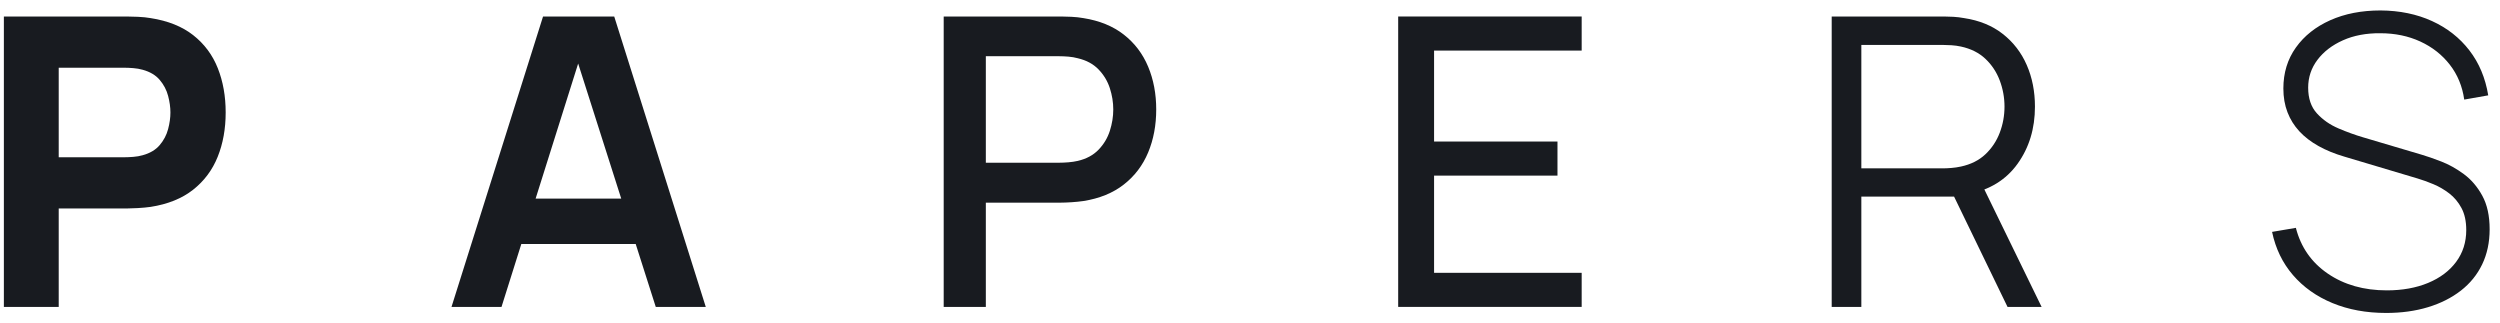 <?xml version="1.0" encoding="UTF-8" standalone="no"?>
<!DOCTYPE svg PUBLIC "-//W3C//DTD SVG 1.1//EN" "http://www.w3.org/Graphics/SVG/1.1/DTD/svg11.dtd">
<svg width="100%" height="100%" viewBox="0 0 217 28" version="1.1" xmlns="http://www.w3.org/2000/svg" xmlns:xlink="http://www.w3.org/1999/xlink" xml:space="preserve" xmlns:serif="http://www.serif.com/" style="fill-rule:evenodd;clip-rule:evenodd;stroke-linejoin:round;stroke-miterlimit:2;">
    <g transform="matrix(1,0,0,1,-1454,-1692)">
        <g transform="matrix(1,0,0,2.001,0,0)">
            <g id="papers-template-logo-v1" transform="matrix(2.917,0,0,1.458,-776.819,187.936)">
                <path d="M764.88,460.188L764.88,451.548L768.528,451.548C768.612,451.548 768.725,451.551 768.867,451.557C769.009,451.563 769.136,451.576 769.248,451.596C769.764,451.676 770.187,451.846 770.517,452.106C770.847,452.366 771.09,452.693 771.246,453.087C771.402,453.481 771.48,453.92 771.48,454.404C771.48,454.888 771.401,455.327 771.243,455.721C771.085,456.115 770.841,456.442 770.511,456.702C770.181,456.962 769.76,457.132 769.248,457.212C769.136,457.228 769.008,457.24 768.864,457.248C768.72,457.256 768.608,457.26 768.528,457.26L766.512,457.26L766.512,460.188L764.88,460.188ZM766.512,455.736L768.456,455.736C768.54,455.736 768.632,455.732 768.732,455.724C768.832,455.716 768.924,455.7 769.008,455.676C769.228,455.616 769.398,455.515 769.518,455.373C769.638,455.231 769.721,455.073 769.767,454.899C769.813,454.725 769.836,454.56 769.836,454.404C769.836,454.248 769.813,454.083 769.767,453.909C769.721,453.735 769.638,453.577 769.518,453.435C769.398,453.293 769.228,453.192 769.008,453.132C768.924,453.108 768.832,453.092 768.732,453.084C768.632,453.076 768.54,453.072 768.456,453.072L766.512,453.072L766.512,455.736Z" style="fill:rgb(24,27,32);fill-rule:nonzero;"/>
                <path d="M778.2,460.188L780.924,451.548L783.042,451.548L785.766,460.188L784.278,460.188L781.806,452.436L782.13,452.436L779.688,460.188L778.2,460.188ZM779.718,458.316L779.718,456.966L784.254,456.966L784.254,458.316L779.718,458.316Z" style="fill:rgb(24,27,32);fill-rule:nonzero;"/>
                <path d="M792.846,460.188L792.846,451.548L796.338,451.548C796.422,451.548 796.526,451.551 796.65,451.557C796.774,451.563 796.892,451.576 797.004,451.596C797.484,451.672 797.885,451.836 798.207,452.088C798.529,452.34 798.77,452.658 798.93,453.042C799.09,453.426 799.17,453.85 799.17,454.314C799.17,454.782 799.09,455.208 798.93,455.592C798.77,455.976 798.529,456.294 798.207,456.546C797.885,456.798 797.484,456.962 797.004,457.038C796.892,457.054 796.773,457.066 796.647,457.074C796.521,457.082 796.418,457.086 796.338,457.086L794.1,457.086L794.1,460.188L792.846,460.188ZM794.1,455.898L796.29,455.898C796.37,455.898 796.459,455.894 796.557,455.886C796.655,455.878 796.748,455.864 796.836,455.844C797.092,455.784 797.298,455.673 797.454,455.511C797.61,455.349 797.722,455.162 797.79,454.95C797.858,454.738 797.892,454.526 797.892,454.314C797.892,454.102 797.858,453.891 797.79,453.681C797.722,453.471 797.61,453.285 797.454,453.123C797.298,452.961 797.092,452.85 796.836,452.79C796.748,452.766 796.655,452.75 796.557,452.742C796.459,452.734 796.37,452.73 796.29,452.73L794.1,452.73L794.1,455.898Z" style="fill:rgb(24,27,32);fill-rule:nonzero;"/>
                <path d="M806.37,460.188L806.37,451.548L811.83,451.548L811.83,452.562L807.438,452.562L807.438,455.268L811.11,455.268L811.11,456.282L807.438,456.282L807.438,459.174L811.83,459.174L811.83,460.188L806.37,460.188Z" style="fill:rgb(24,27,32);fill-rule:nonzero;"/>
                <path d="M819.27,460.188L819.27,451.548L822.606,451.548C822.69,451.548 822.785,451.551 822.891,451.557C822.997,451.563 823.104,451.576 823.212,451.596C823.664,451.664 824.047,451.821 824.361,452.067C824.675,452.313 824.913,452.622 825.075,452.994C825.237,453.366 825.318,453.778 825.318,454.23C825.318,454.882 825.146,455.448 824.802,455.928C824.458,456.408 823.966,456.71 823.326,456.834L823.02,456.906L820.152,456.906L820.152,460.188L819.27,460.188ZM824.502,460.188L822.798,456.672L823.644,456.348L825.516,460.188L824.502,460.188ZM820.152,456.066L822.582,456.066C822.654,456.066 822.738,456.062 822.834,456.054C822.93,456.046 823.024,456.032 823.116,456.012C823.412,455.948 823.655,455.826 823.845,455.646C824.035,455.466 824.177,455.252 824.271,455.004C824.365,454.756 824.412,454.498 824.412,454.23C824.412,453.962 824.365,453.703 824.271,453.453C824.177,453.203 824.035,452.988 823.845,452.808C823.655,452.628 823.412,452.506 823.116,452.442C823.024,452.422 822.93,452.409 822.834,452.403C822.738,452.397 822.654,452.394 822.582,452.394L820.152,452.394L820.152,456.066Z" style="fill:rgb(24,27,32);fill-rule:nonzero;"/>
                <path d="M835.77,460.368C835.178,460.368 834.645,460.27 834.171,460.074C833.697,459.878 833.305,459.6 832.995,459.24C832.685,458.88 832.478,458.452 832.374,457.956L833.082,457.836C833.23,458.412 833.547,458.866 834.033,459.198C834.519,459.53 835.104,459.696 835.788,459.696C836.252,459.696 836.662,459.622 837.018,459.474C837.374,459.326 837.652,459.117 837.852,458.847C838.052,458.577 838.152,458.262 838.152,457.902C838.152,457.642 838.105,457.424 838.011,457.248C837.917,457.072 837.796,456.927 837.648,456.813C837.5,456.699 837.342,456.607 837.174,456.537C837.006,456.467 836.848,456.41 836.7,456.366L834.528,455.718C834.24,455.634 833.983,455.529 833.757,455.403C833.531,455.277 833.341,455.131 833.187,454.965C833.033,454.799 832.915,454.61 832.833,454.398C832.751,454.186 832.71,453.95 832.71,453.69C832.71,453.226 832.834,452.82 833.082,452.472C833.33,452.124 833.671,451.853 834.105,451.659C834.539,451.465 835.038,451.368 835.602,451.368C836.17,451.372 836.68,451.477 837.132,451.683C837.584,451.889 837.955,452.18 838.245,452.556C838.535,452.932 838.722,453.378 838.806,453.894L838.092,454.02C838.036,453.624 837.893,453.278 837.663,452.982C837.433,452.686 837.14,452.456 836.784,452.292C836.428,452.128 836.032,452.046 835.596,452.046C835.176,452.042 834.805,452.112 834.483,452.256C834.161,452.4 833.908,452.594 833.724,452.838C833.54,453.082 833.448,453.358 833.448,453.666C833.448,453.986 833.535,454.241 833.709,454.431C833.883,454.621 834.097,454.77 834.351,454.878C834.605,454.986 834.848,455.074 835.08,455.142L836.82,455.658C836.984,455.706 837.18,455.774 837.408,455.862C837.636,455.95 837.86,456.075 838.08,456.237C838.3,456.399 838.483,456.613 838.629,456.879C838.775,457.145 838.848,457.478 838.848,457.878C838.848,458.266 838.774,458.614 838.626,458.922C838.478,459.23 838.266,459.491 837.99,459.705C837.714,459.919 837.388,460.083 837.012,460.197C836.636,460.311 836.222,460.368 835.77,460.368Z" style="fill:rgb(24,27,32);fill-rule:nonzero;"/>
            </g>
        </g>
    </g>
</svg>
